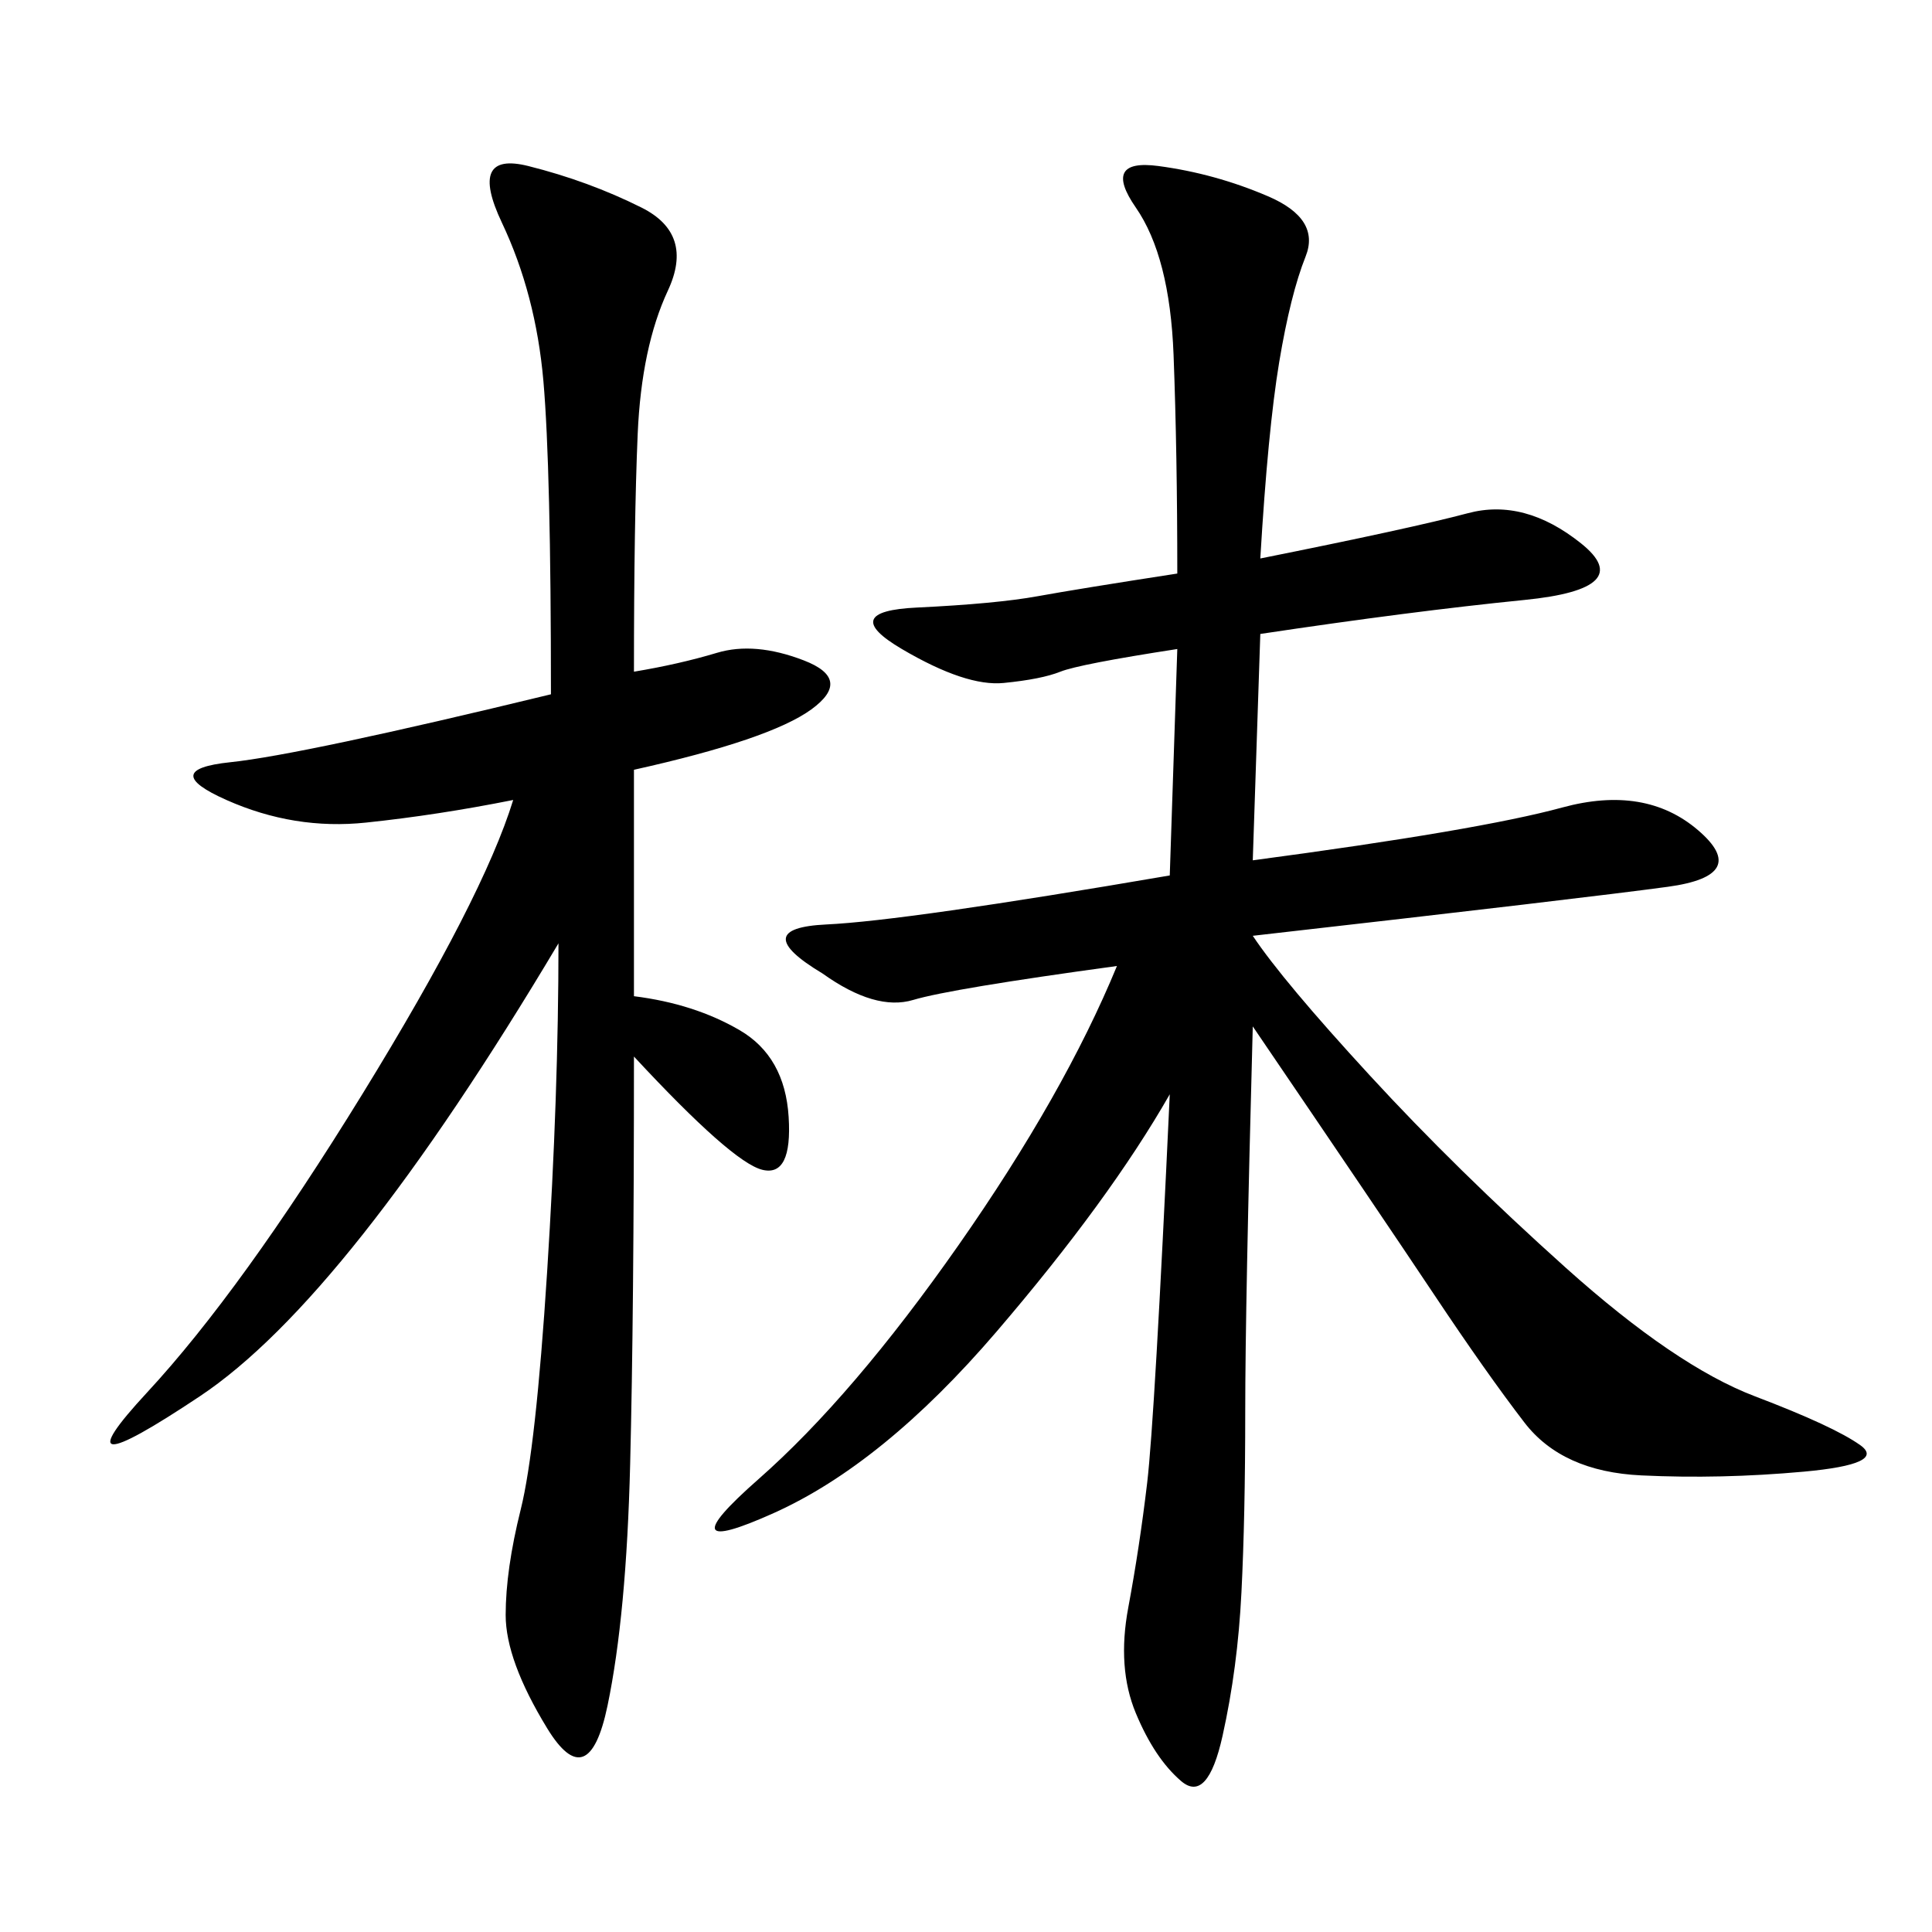 <svg xmlns="http://www.w3.org/2000/svg" xmlns:xlink="http://www.w3.org/1999/xlink" width="300" height="300"><path d="M195.70 86.72Q219.14 82.03 227.93 79.69Q236.72 77.34 245.51 84.38Q254.30 91.41 236.72 93.16Q219.14 94.92 195.70 98.44L195.70 98.44L194.53 133.59Q229.69 128.91 242.58 125.39Q255.47 121.88 263.67 128.91Q271.88 135.94 258.98 137.70Q246.09 139.45 194.53 145.31L194.53 145.31Q199.22 152.34 212.70 166.99Q226.17 181.64 243.16 196.88Q260.16 212.11 272.46 216.80Q284.77 221.48 288.87 224.41Q292.97 227.34 280.08 228.52Q267.19 229.69 254.88 229.10Q242.58 228.52 236.72 220.90Q230.86 213.28 222.66 200.98Q214.45 188.67 194.53 159.38L194.53 159.38Q193.36 202.73 193.36 219.14L193.36 219.14Q193.36 235.55 192.77 247.27Q192.19 258.98 189.84 269.53Q187.50 280.08 183.40 276.56Q179.30 273.05 176.37 266.02Q173.44 258.98 175.20 249.61Q176.95 240.23 178.13 230.27Q179.30 220.31 181.64 169.92L181.64 169.92Q172.27 186.33 154.69 206.84Q137.11 227.34 120.12 234.96Q103.13 242.58 117.77 229.69Q132.42 216.80 148.83 193.36Q165.23 169.92 173.44 150L173.44 150Q147.66 153.52 141.80 155.27Q135.94 157.03 127.73 151.17L127.73 151.17Q116.02 144.14 128.32 143.55Q140.63 142.97 181.64 135.94L181.64 135.94L182.81 100.78Q167.58 103.13 164.65 104.30Q161.72 105.47 155.86 106.05Q150 106.64 140.04 100.78Q130.08 94.92 142.38 94.34Q154.69 93.75 161.13 92.58Q167.58 91.41 182.81 89.06L182.81 89.06Q182.81 70.31 182.23 55.08Q181.64 39.84 176.37 32.23Q171.09 24.61 179.88 25.78Q188.67 26.95 196.88 30.47Q205.08 33.98 202.73 39.84Q200.39 45.70 198.63 56.25Q196.88 66.80 195.70 86.72L195.70 86.72ZM98.44 154.69Q107.81 155.86 114.84 159.96Q121.88 164.06 122.46 173.44Q123.05 182.81 118.36 181.64Q113.67 180.47 98.44 164.06L98.44 164.06Q98.44 203.91 97.85 227.34Q97.27 250.78 94.34 264.84Q91.41 278.91 84.96 268.36Q78.52 257.81 78.52 250.78L78.52 250.78Q78.52 243.75 80.86 234.38Q83.20 225 84.96 197.46Q86.72 169.92 86.72 146.48L86.72 146.48Q53.91 201.56 31.05 216.80Q8.20 232.03 22.85 216.21Q37.50 200.39 56.25 169.92Q75 139.45 79.69 124.22L79.69 124.22Q67.97 126.56 56.84 127.73Q45.70 128.91 35.16 124.22Q24.61 119.53 35.74 118.36Q46.88 117.19 85.55 107.81L85.55 107.81Q85.55 72.66 84.38 59.18Q83.20 45.70 77.93 34.57Q72.66 23.44 82.03 25.78Q91.41 28.13 99.61 32.23Q107.81 36.33 103.71 45.12Q99.61 53.91 99.02 67.38Q98.44 80.86 98.44 104.30L98.44 104.30Q105.47 103.13 111.33 101.37Q117.19 99.61 124.80 102.54Q132.42 105.47 125.98 110.16Q119.53 114.84 98.44 119.53L98.44 119.53L98.44 154.69Z"/></svg>
